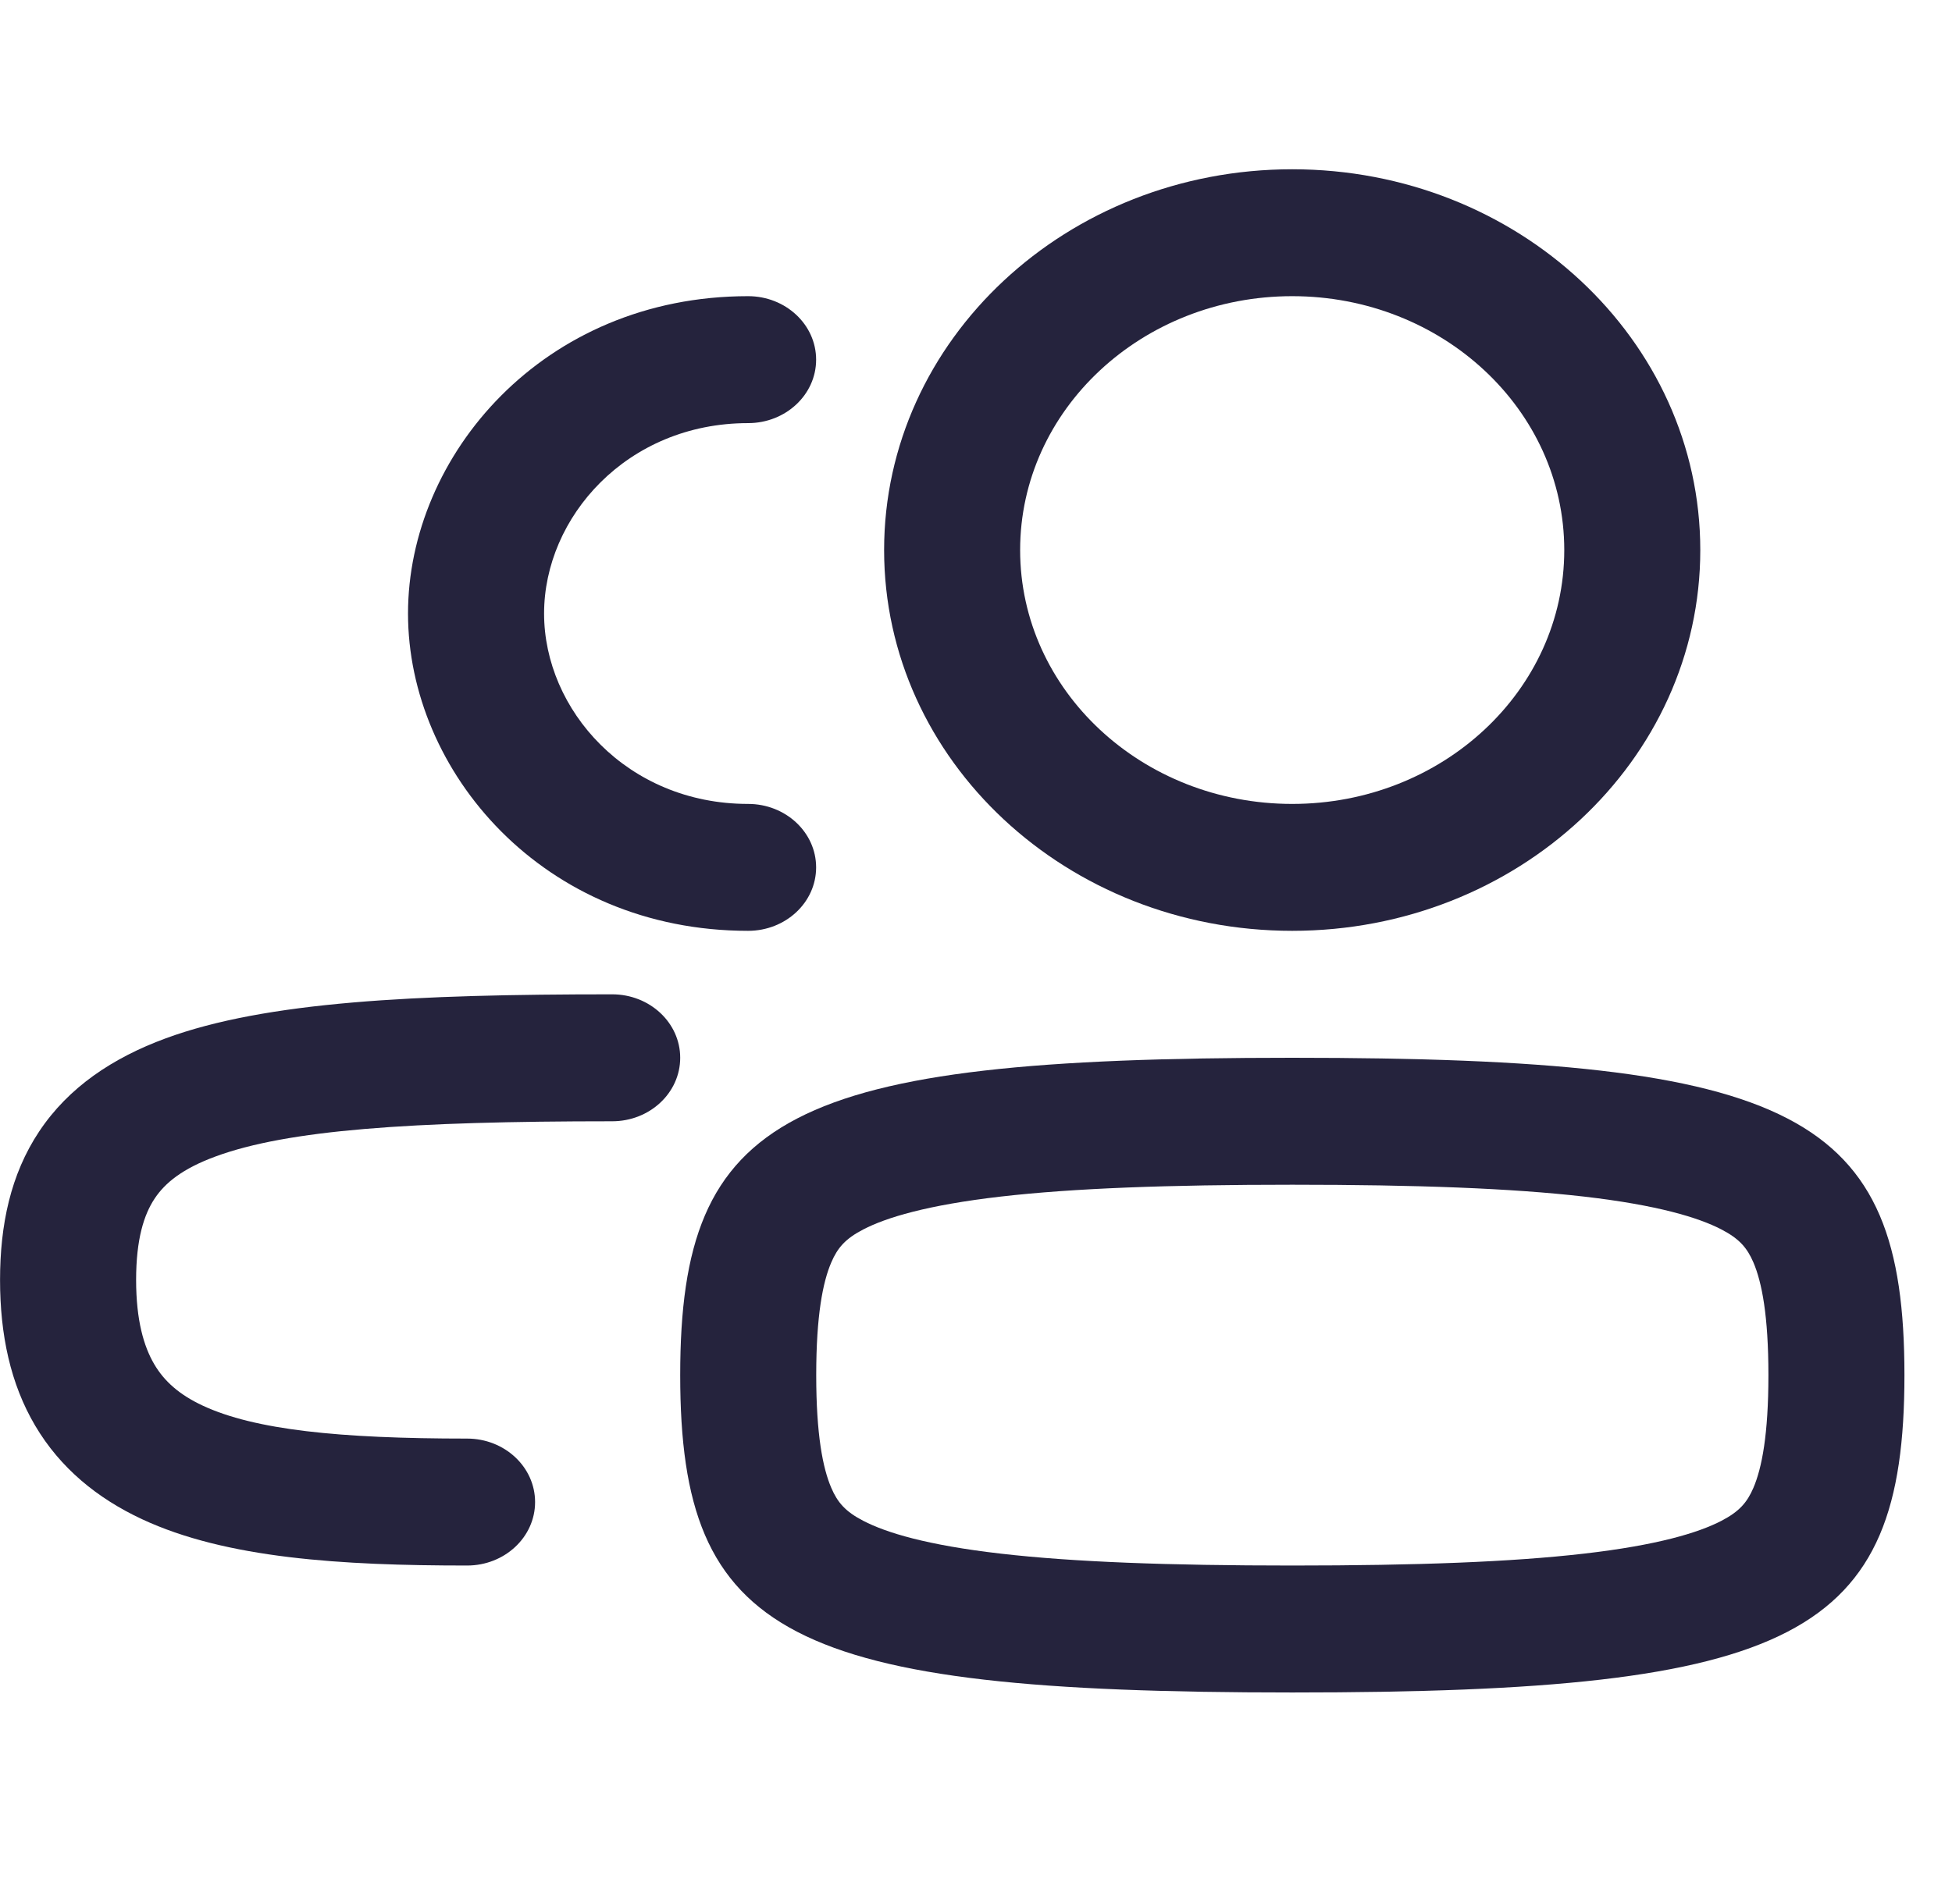 <svg width="41" height="40" viewBox="0 0 41 40" fill="none" xmlns="http://www.w3.org/2000/svg">
<path fill-rule="evenodd" clip-rule="evenodd" d="M17.46 31.256C17.282 30.842 17.144 30.139 17.144 28.889C17.144 27.639 17.282 26.936 17.46 26.522C17.592 26.214 17.756 26.023 18.133 25.828C18.613 25.579 19.47 25.317 21.019 25.138C22.544 24.963 24.532 24.889 27.144 24.889C29.756 24.889 31.744 24.963 33.27 25.138C34.818 25.317 35.676 25.579 36.156 25.828C36.532 26.023 36.697 26.214 36.829 26.522C37.006 26.936 37.144 27.639 37.144 28.889C37.144 30.139 37.006 30.842 36.829 31.256C36.697 31.564 36.532 31.755 36.156 31.95C35.676 32.199 34.818 32.461 33.27 32.639C31.744 32.815 29.756 32.889 27.144 32.889C24.532 32.889 22.544 32.815 21.019 32.639C19.47 32.461 18.613 32.199 18.133 31.95C17.756 31.755 17.592 31.564 17.46 31.256ZM27.144 35.556C16.556 35.556 14.287 34.379 14.287 28.889C14.287 23.399 16.556 22.222 27.144 22.222C37.732 22.222 40.001 23.399 40.001 28.889C40.001 34.379 37.732 35.556 27.144 35.556Z" fill="#25233D"/>
<path fill-rule="evenodd" clip-rule="evenodd" d="M27.142 16.889C23.985 16.889 21.427 14.501 21.427 11.556C21.427 8.61 23.985 6.222 27.142 6.222C30.297 6.222 32.856 8.61 32.856 11.556C32.856 14.501 30.297 16.889 27.142 16.889ZM27.142 19.555C22.408 19.555 18.57 15.974 18.57 11.556C18.57 7.137 22.408 3.556 27.142 3.556C31.875 3.556 35.713 7.137 35.713 11.556C35.713 15.974 31.875 19.555 27.142 19.555Z" fill="#25233D"/>
<path fill-rule="evenodd" clip-rule="evenodd" d="M8.57 12.889C8.57 9.574 11.404 6.222 15.713 6.222C16.502 6.222 17.142 6.819 17.142 7.556C17.142 8.292 16.502 8.889 15.713 8.889C13.165 8.889 11.428 10.87 11.428 12.889C11.428 14.907 13.165 16.889 15.713 16.889C16.502 16.889 17.142 17.486 17.142 18.222C17.142 18.959 16.502 19.555 15.713 19.555C11.404 19.555 8.57 16.204 8.57 12.889Z" fill="#25233D"/>
<path fill-rule="evenodd" clip-rule="evenodd" d="M14.287 22.222C14.287 21.486 13.648 20.889 12.858 20.889C8.724 20.889 5.583 21.039 3.477 21.815C2.363 22.226 1.441 22.842 0.824 23.768C0.219 24.676 0.001 25.741 0.001 26.889C0.001 28.041 0.22 29.072 0.738 29.949C1.266 30.843 2.046 31.478 2.982 31.915C4.749 32.74 7.168 32.889 9.811 32.889C10.6 32.889 11.239 32.292 11.239 31.556C11.239 30.819 10.6 30.222 9.811 30.222C7.12 30.222 5.349 30.038 4.259 29.53C3.766 29.3 3.451 29.018 3.241 28.662C3.021 28.289 2.859 27.737 2.859 26.889C2.859 26.037 3.022 25.518 3.25 25.177C3.466 24.852 3.83 24.552 4.526 24.296C6.039 23.738 8.613 23.556 12.858 23.556C13.648 23.556 14.287 22.959 14.287 22.222Z" fill="#25233D"/>
</svg>
